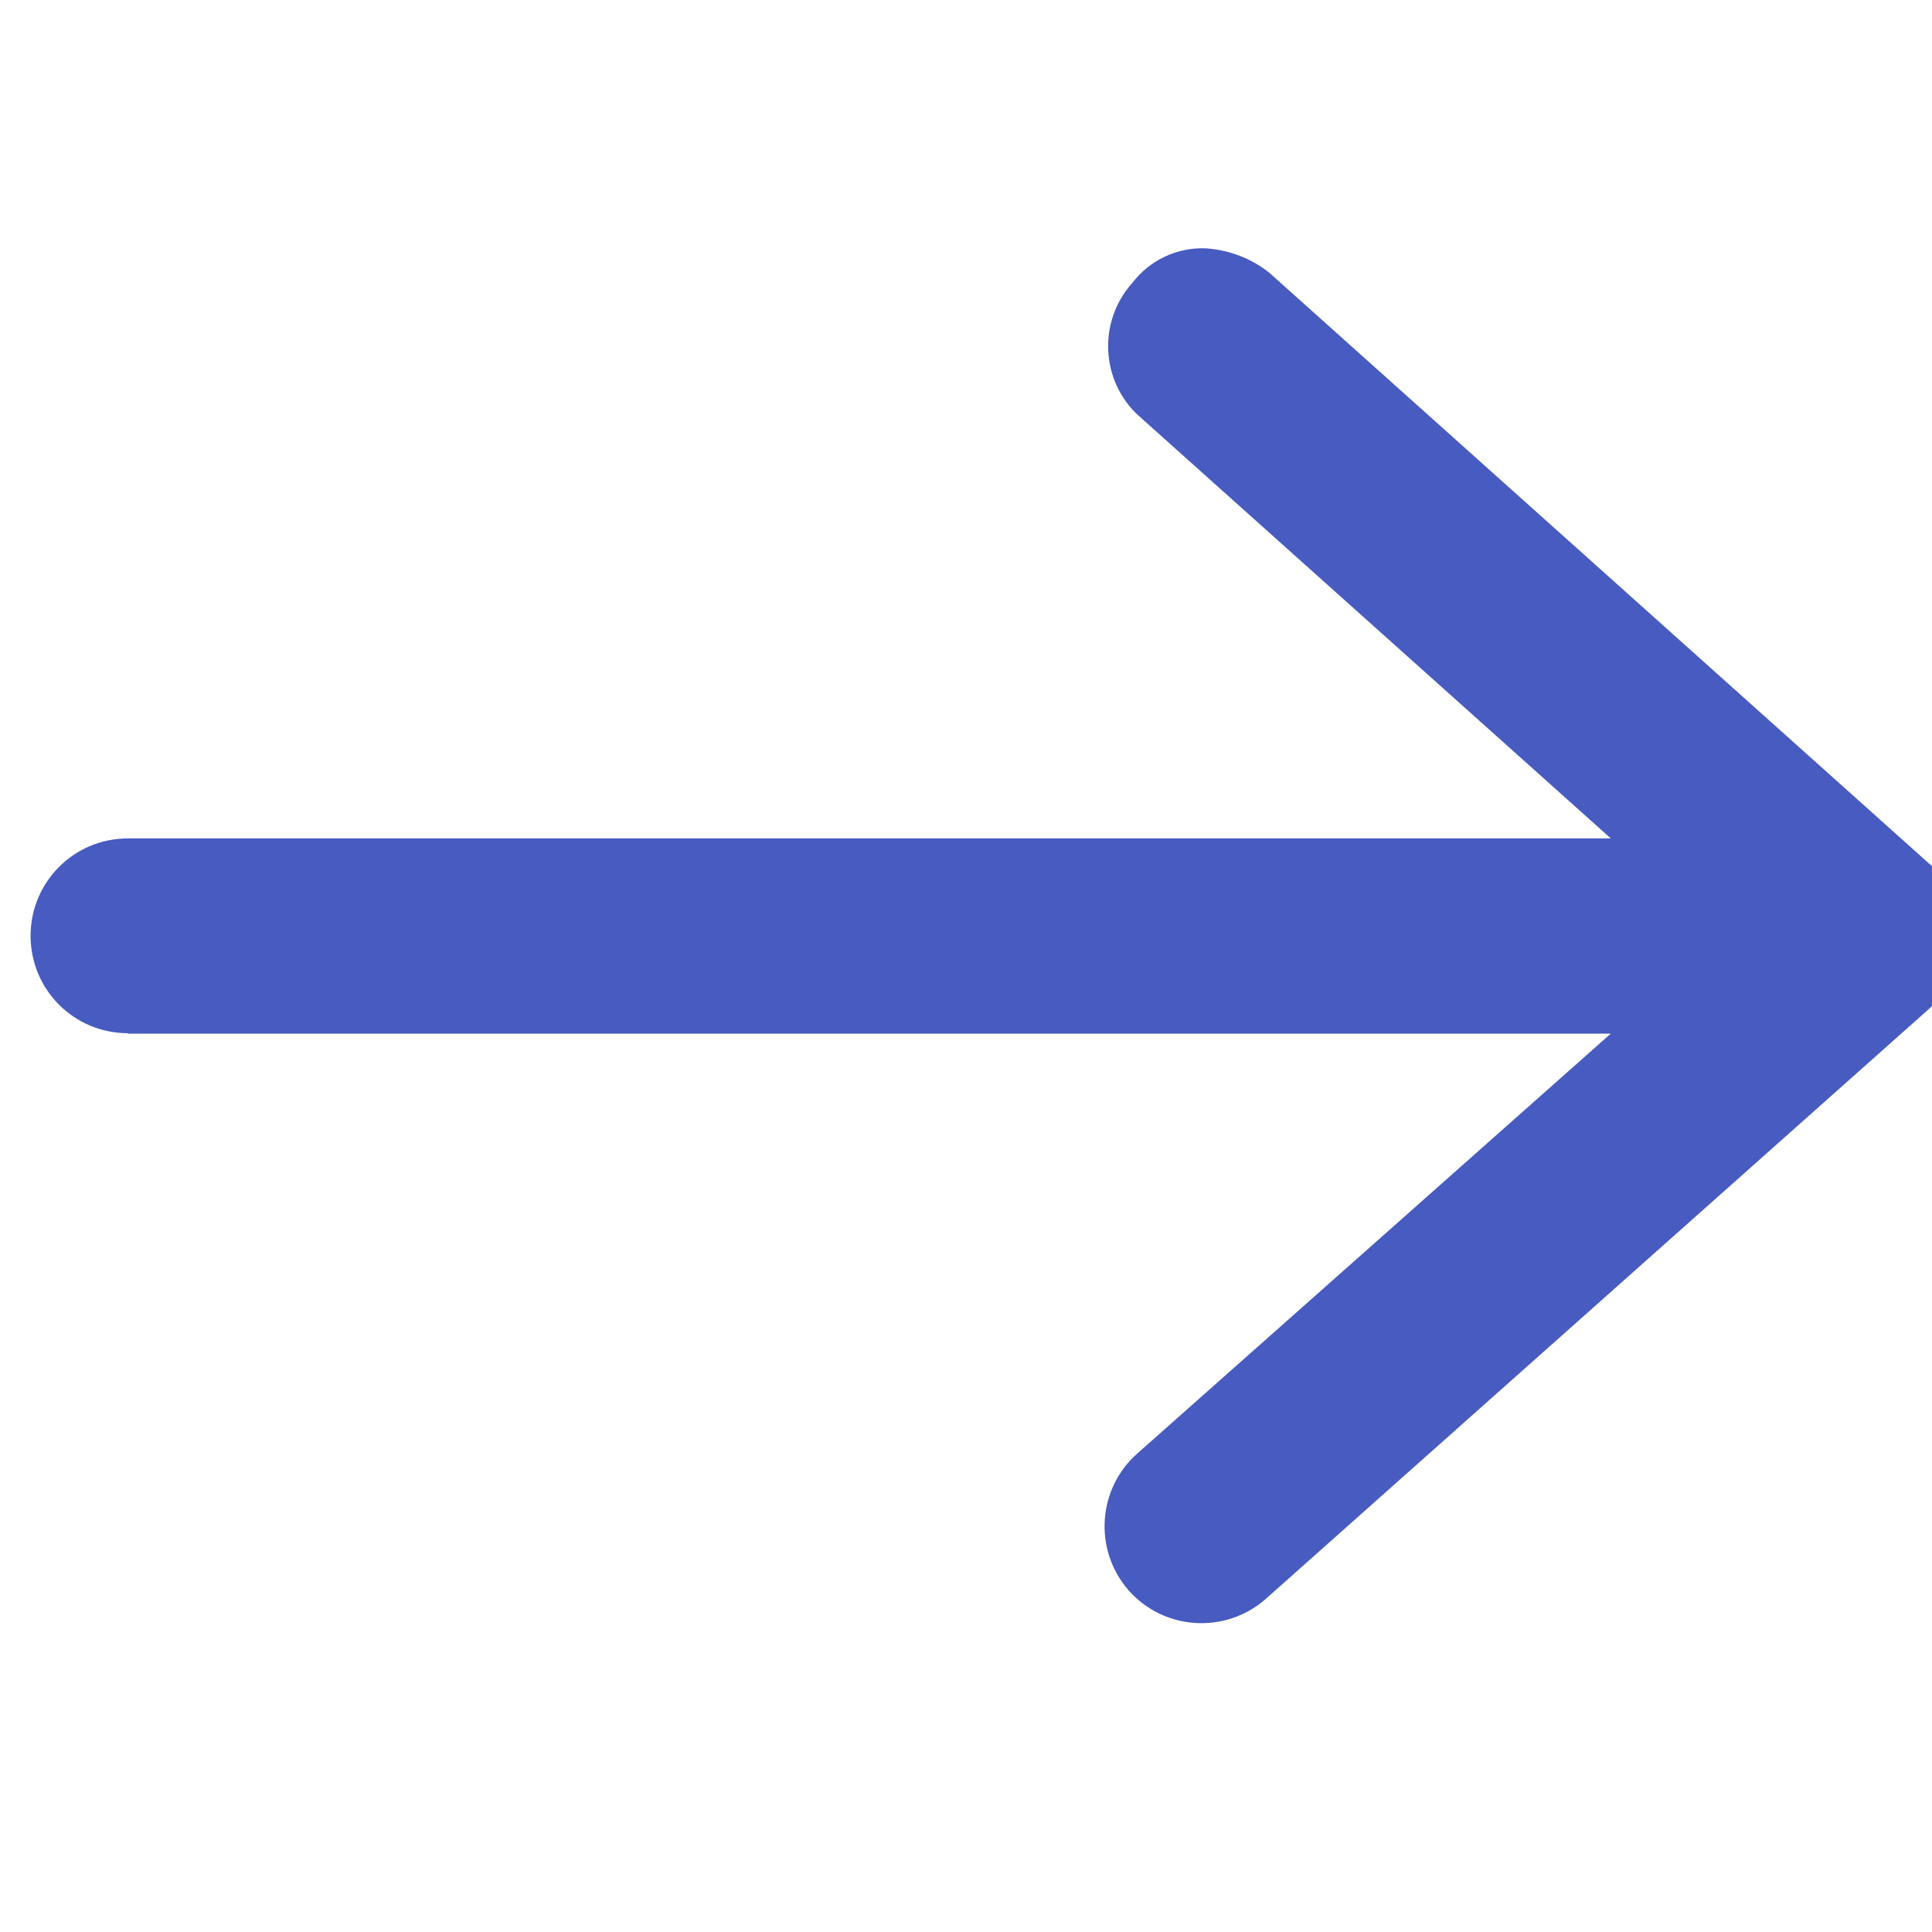 <?xml version="1.0" encoding="UTF-8"?><svg id="Layer_1" xmlns="http://www.w3.org/2000/svg" viewBox="0 0 48 48"><defs><style>.cls-1{fill:#475BC0;}</style></defs><path id="arrow-right" class="cls-1" d="m3.18,25.68h36.84l-11.75,10.42c-1,.87-1.11,2.39-.24,3.4.87,1,2.39,1.11,3.4.24l16.48-14.66c.52-.47.82-1.12.85-1.82.03-.71-.29-1.39-.85-1.82L31.54,6.78c-.45-.36-1-.57-1.58-.61-.71-.03-1.39.29-1.82.85-.87.96-.8,2.45.16,3.32.03.02.06.05.08.07l11.64,10.42H3.18c-1.34,0-2.42,1.08-2.42,2.42s1.08,2.42,2.42,2.42h0Z"/></svg>